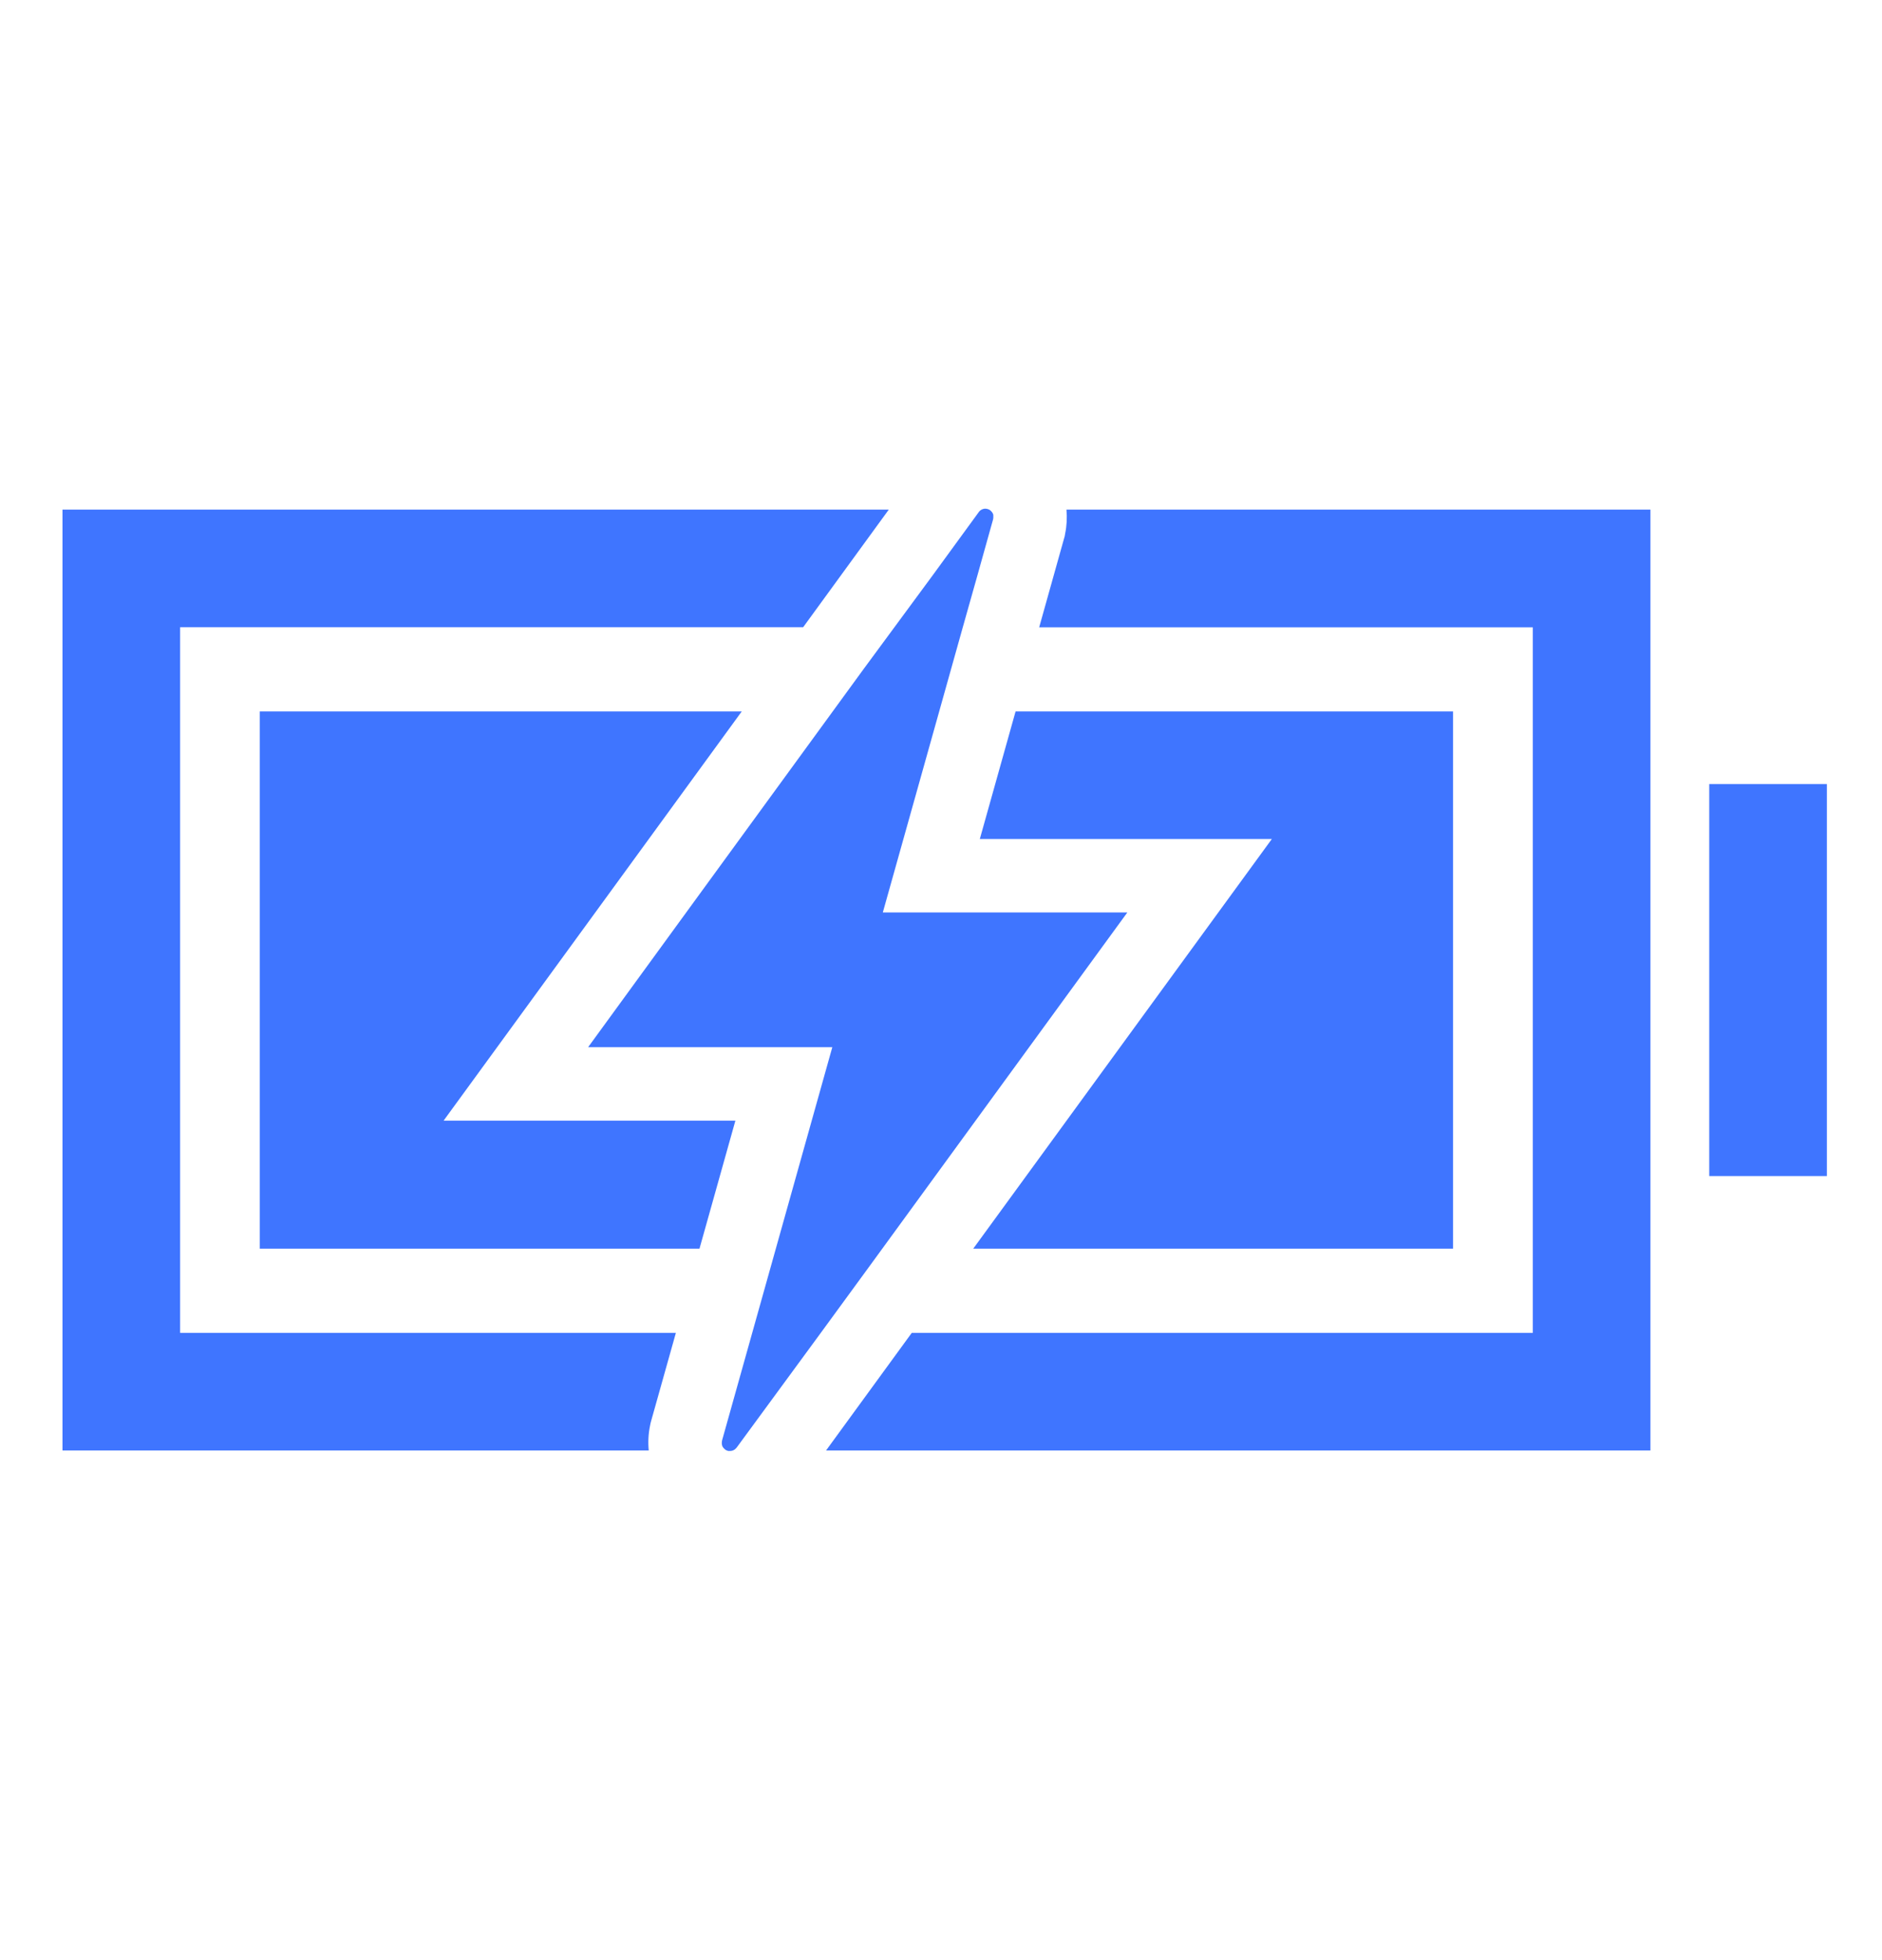 <svg width="24" height="25" viewBox="0 0 24 25" fill="none" xmlns="http://www.w3.org/2000/svg">
<g id="battery-charging-sharp">
<path id="Vector" d="M14.376 11.638H11.258L11.977 9.074L12.278 8L12.463 7.344L12.664 6.625C12.666 6.618 12.666 6.611 12.667 6.605C12.667 6.602 12.667 6.599 12.667 6.596C12.667 6.592 12.667 6.588 12.667 6.585C12.667 6.581 12.667 6.577 12.667 6.574V6.567C12.667 6.562 12.664 6.558 12.662 6.553V6.551C12.653 6.533 12.64 6.518 12.624 6.506C12.607 6.495 12.588 6.489 12.568 6.488H12.563C12.547 6.488 12.53 6.493 12.516 6.501C12.501 6.509 12.488 6.521 12.479 6.535L11.893 7.339L11.011 8.536L10.619 9.074L8.959 11.352L7.5 13.356H10.614L9.208 18.372C9.207 18.379 9.206 18.387 9.205 18.394C9.205 18.394 9.205 18.397 9.205 18.399C9.205 18.404 9.205 18.409 9.205 18.415C9.205 18.416 9.205 18.418 9.205 18.419C9.206 18.424 9.207 18.429 9.209 18.434V18.437C9.21 18.442 9.213 18.447 9.215 18.452C9.223 18.465 9.233 18.477 9.245 18.486C9.257 18.496 9.271 18.502 9.286 18.506H9.292H9.307H9.313C9.336 18.506 9.357 18.497 9.375 18.483L9.377 18.48C9.385 18.474 9.391 18.467 9.397 18.459L10.467 17L11.077 16.165L14.376 11.638Z" fill="#3F75FF"/>
<path id="Vector_2" d="M13.583 6.807L13.577 6.842L13.567 6.876L13.252 8.001H19.547V17H11.627L10.534 18.5H21.047V6.5H13.6C13.609 6.603 13.604 6.706 13.583 6.807Z" fill="#3F75FF"/>
<path id="Vector_3" d="M2.297 8H10.242L11.334 6.5H0.797V18.5H8.273C8.263 18.396 8.268 18.29 8.289 18.187L8.296 18.152L8.305 18.118L8.619 17H2.297V8Z" fill="#3F75FF"/>
<path id="Vector_4" d="M12.411 15.926H18.53V9.074H12.951L12.495 10.701H14.376H16.219L15.133 12.191L12.411 15.926Z" fill="#3F75FF"/>
<path id="Vector_5" d="M7.5 14.293H5.657L6.742 12.804L9.459 9.074H3.313V15.926H8.92L9.378 14.293H7.5Z" fill="#3F75FF"/>
<path id="Vector_6" d="M23.297 10H21.797V15H23.297V10Z" fill="#3F75FF"/>
</g>
</svg>
